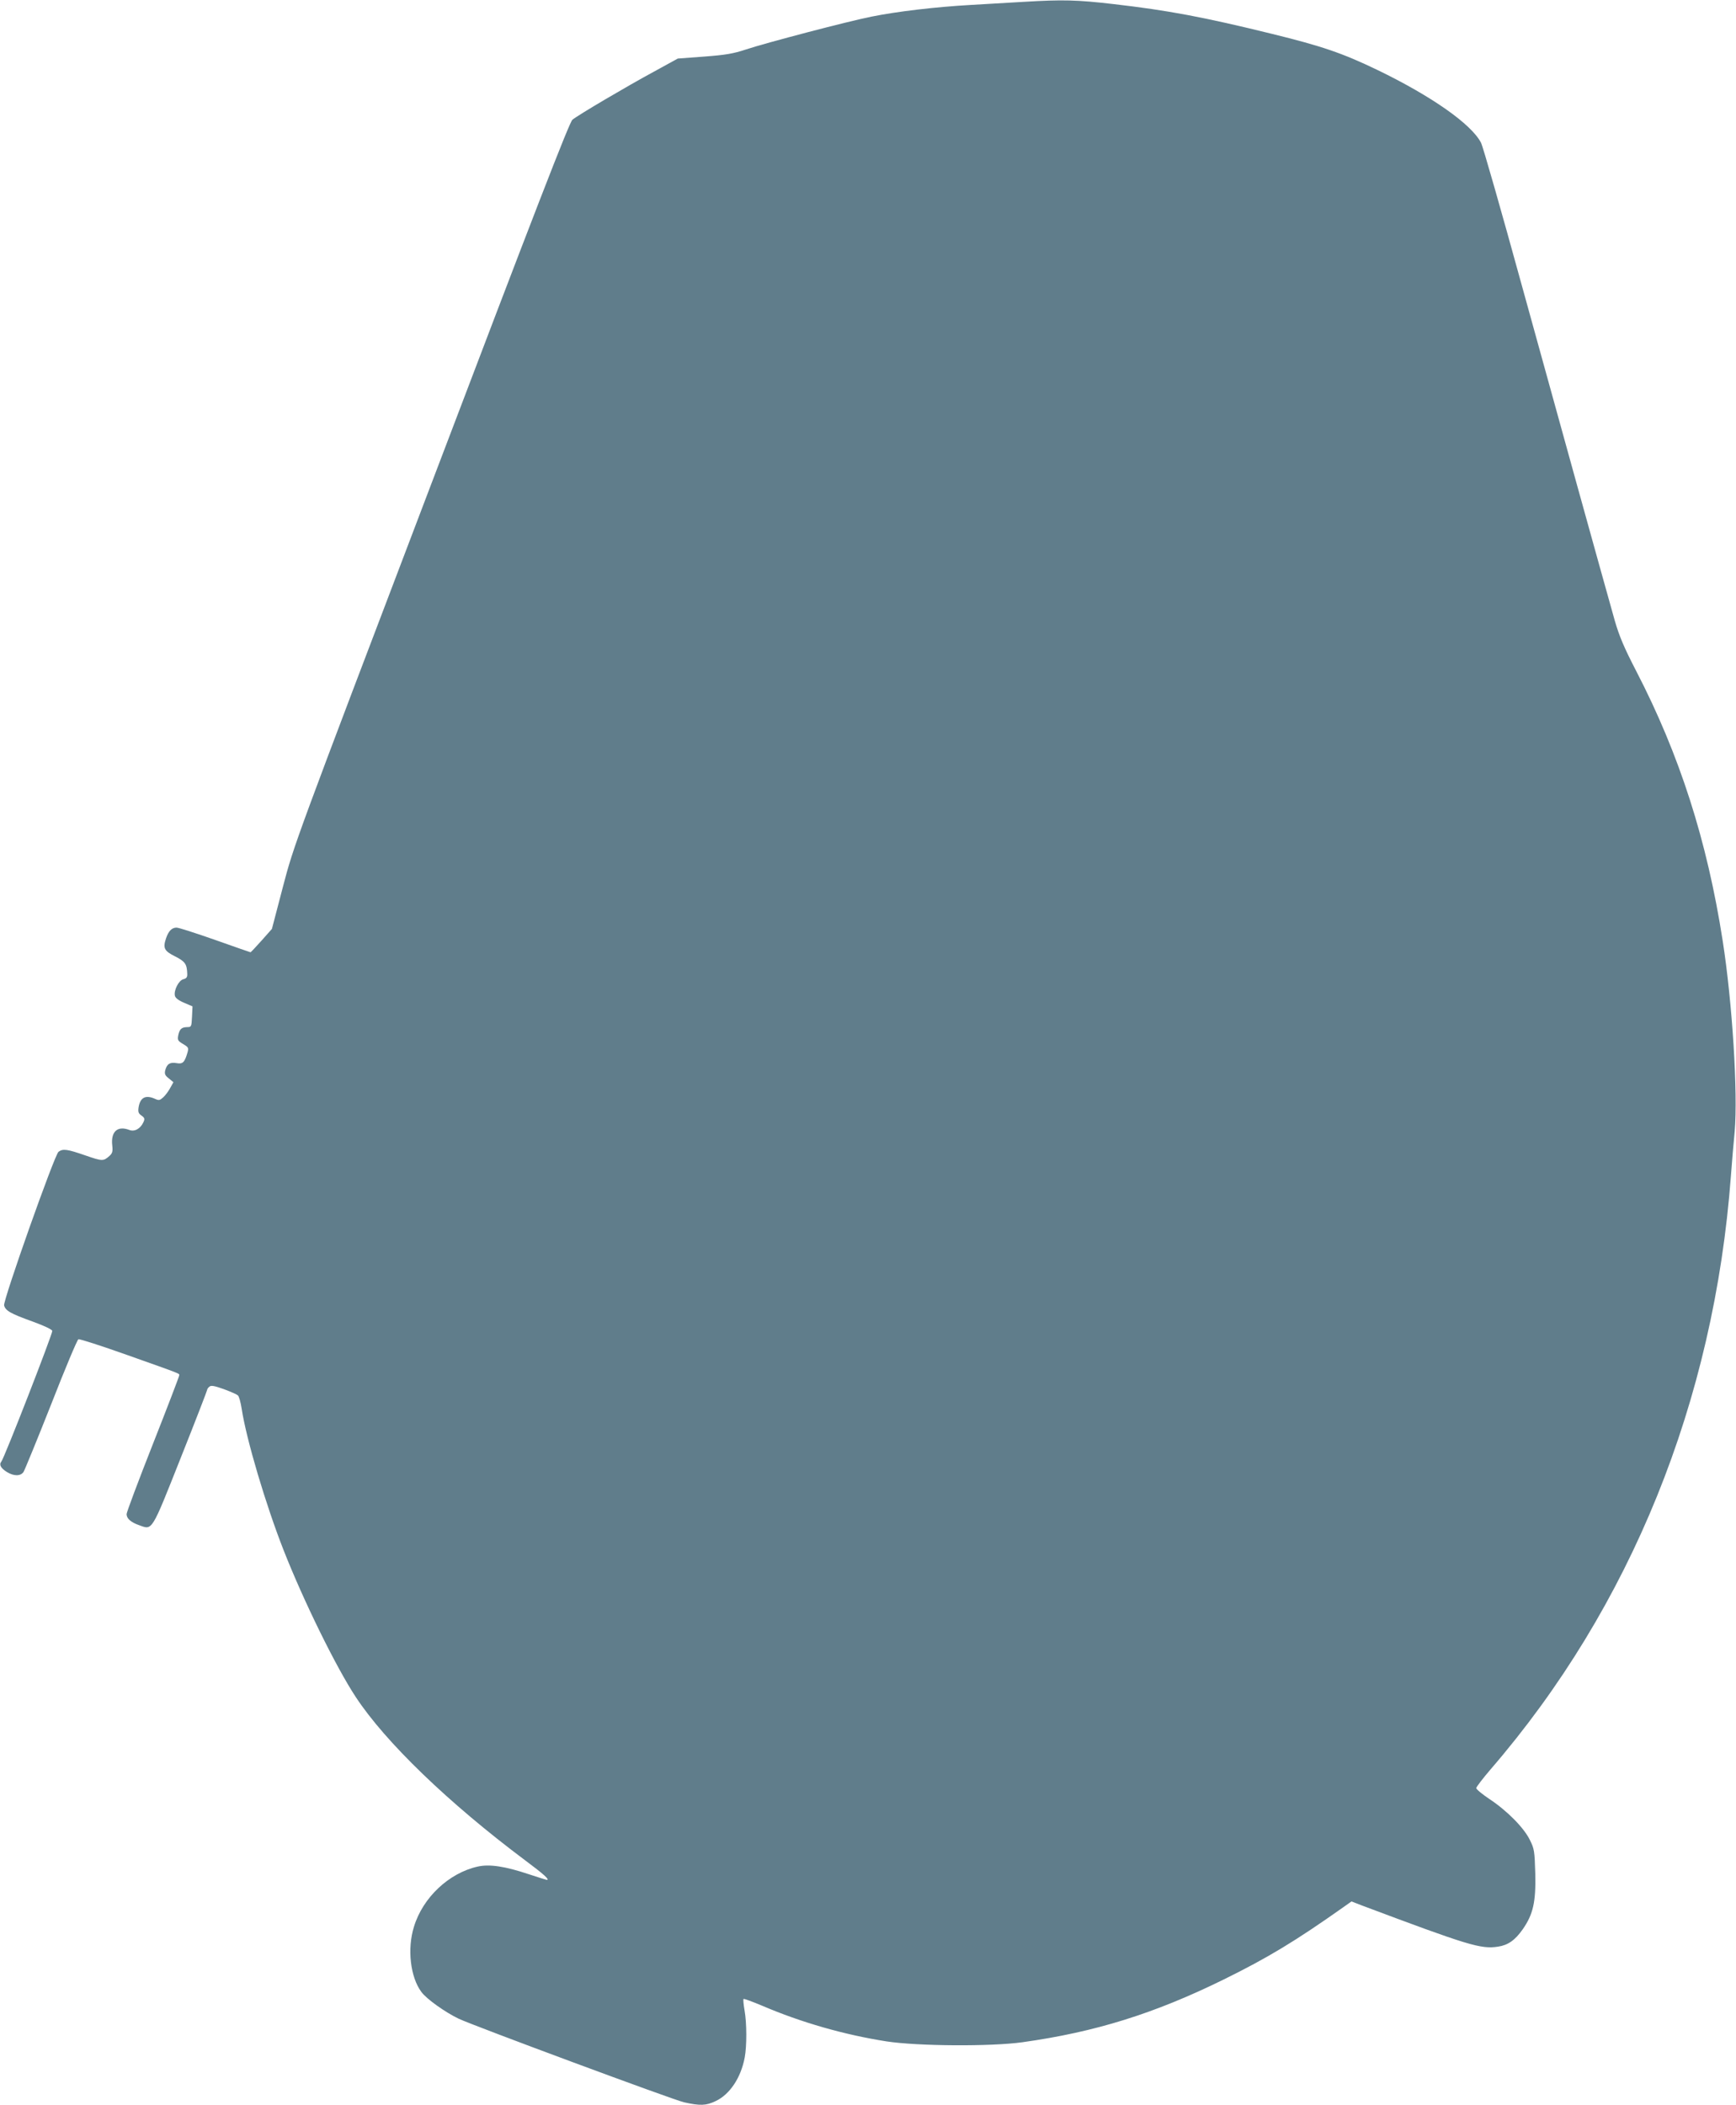 <?xml version="1.0" standalone="no"?>
<!DOCTYPE svg PUBLIC "-//W3C//DTD SVG 20010904//EN"
 "http://www.w3.org/TR/2001/REC-SVG-20010904/DTD/svg10.dtd">
<svg version="1.0" xmlns="http://www.w3.org/2000/svg"
 width="1056pt" height="1280pt" viewBox="0 0 1056 1280"
 preserveAspectRatio="xMidYMid meet">
<g transform="translate(0,1280) scale(0.1,-0.1)"
fill="#607d8b" stroke="none">
<path d="M6230 12789 c-74 -4 -220 -13 -325 -19 -214 -12 -450 -40 -603 -71
-138 -27 -649 -161 -765 -200 -76 -25 -121 -33 -253 -43 l-161 -12 -144 -79
c-161 -87 -462 -264 -497 -293 -18 -14 -227 -553 -858 -2213 -831 -2183 -836
-2195 -903 -2451 l-67 -256 -63 -71 c-35 -39 -65 -71 -67 -71 -2 0 -99 34
-215 75 -117 41 -222 75 -235 75 -29 0 -49 -21 -64 -65 -20 -60 -11 -77 55
-110 61 -31 72 -46 74 -106 1 -21 -5 -28 -24 -33 -28 -7 -59 -68 -51 -101 3
-13 24 -29 56 -42 l51 -22 -3 -63 c-3 -61 -4 -63 -30 -63 -34 -1 -46 -12 -54
-51 -5 -28 -2 -33 30 -52 32 -19 34 -23 27 -50 -18 -62 -29 -73 -67 -66 -40 7
-59 -5 -69 -44 -5 -22 -1 -31 22 -49 l28 -23 -19 -34 c-10 -19 -29 -45 -42
-57 -21 -19 -27 -21 -49 -11 -59 27 -92 10 -102 -51 -4 -28 -1 -37 18 -50 19
-14 21 -20 11 -41 -18 -39 -54 -59 -86 -46 -72 27 -113 -11 -103 -96 4 -35 0
-47 -17 -62 -37 -33 -43 -33 -147 3 -110 38 -136 42 -163 22 -24 -17 -338
-904 -331 -934 8 -32 39 -50 173 -98 71 -26 118 -48 120 -57 3 -16 -292 -774
-310 -795 -15 -18 -3 -40 34 -63 42 -26 83 -26 101 0 7 11 83 196 168 411 84
215 159 394 166 396 7 3 140 -40 295 -95 344 -122 318 -112 318 -125 0 -6 -72
-194 -160 -417 -88 -223 -160 -415 -160 -426 0 -27 26 -50 78 -68 80 -29 72
-42 251 409 89 223 161 410 161 414 0 5 6 14 14 20 10 9 31 5 87 -15 41 -15
79 -32 86 -38 7 -6 17 -42 23 -81 29 -189 147 -585 255 -860 121 -308 320
-713 439 -893 181 -275 564 -644 1029 -992 117 -87 153 -120 133 -120 -2 0
-51 15 -108 34 -146 49 -241 63 -312 47 -175 -39 -334 -188 -388 -366 -42
-134 -22 -306 45 -396 30 -42 145 -124 227 -163 88 -42 1304 -493 1370 -508
99 -22 134 -21 193 7 86 40 154 142 177 265 13 70 13 208 -1 287 -6 35 -9 66
-6 69 2 3 53 -16 113 -41 238 -102 501 -177 757 -217 191 -29 633 -32 827 -5
443 62 802 174 1225 382 268 132 435 233 728 440 l48 34 62 -24 c650 -244 725
-267 829 -251 61 9 104 39 151 106 63 91 80 165 76 338 -4 138 -6 151 -33 205
-36 74 -139 178 -245 248 -45 30 -81 60 -81 67 0 7 40 59 88 115 852 987 1359
2239 1461 3607 6 80 16 202 23 271 20 232 -14 781 -73 1159 -95 610 -262 1130
-526 1640 -74 143 -103 212 -130 305 -84 298 -354 1272 -564 2033 -126 458
-238 851 -250 874 -58 113 -300 283 -631 443 -214 103 -339 145 -640 219 -419
103 -634 143 -963 181 -223 26 -311 28 -545 14z"/>
</g>
</svg>

